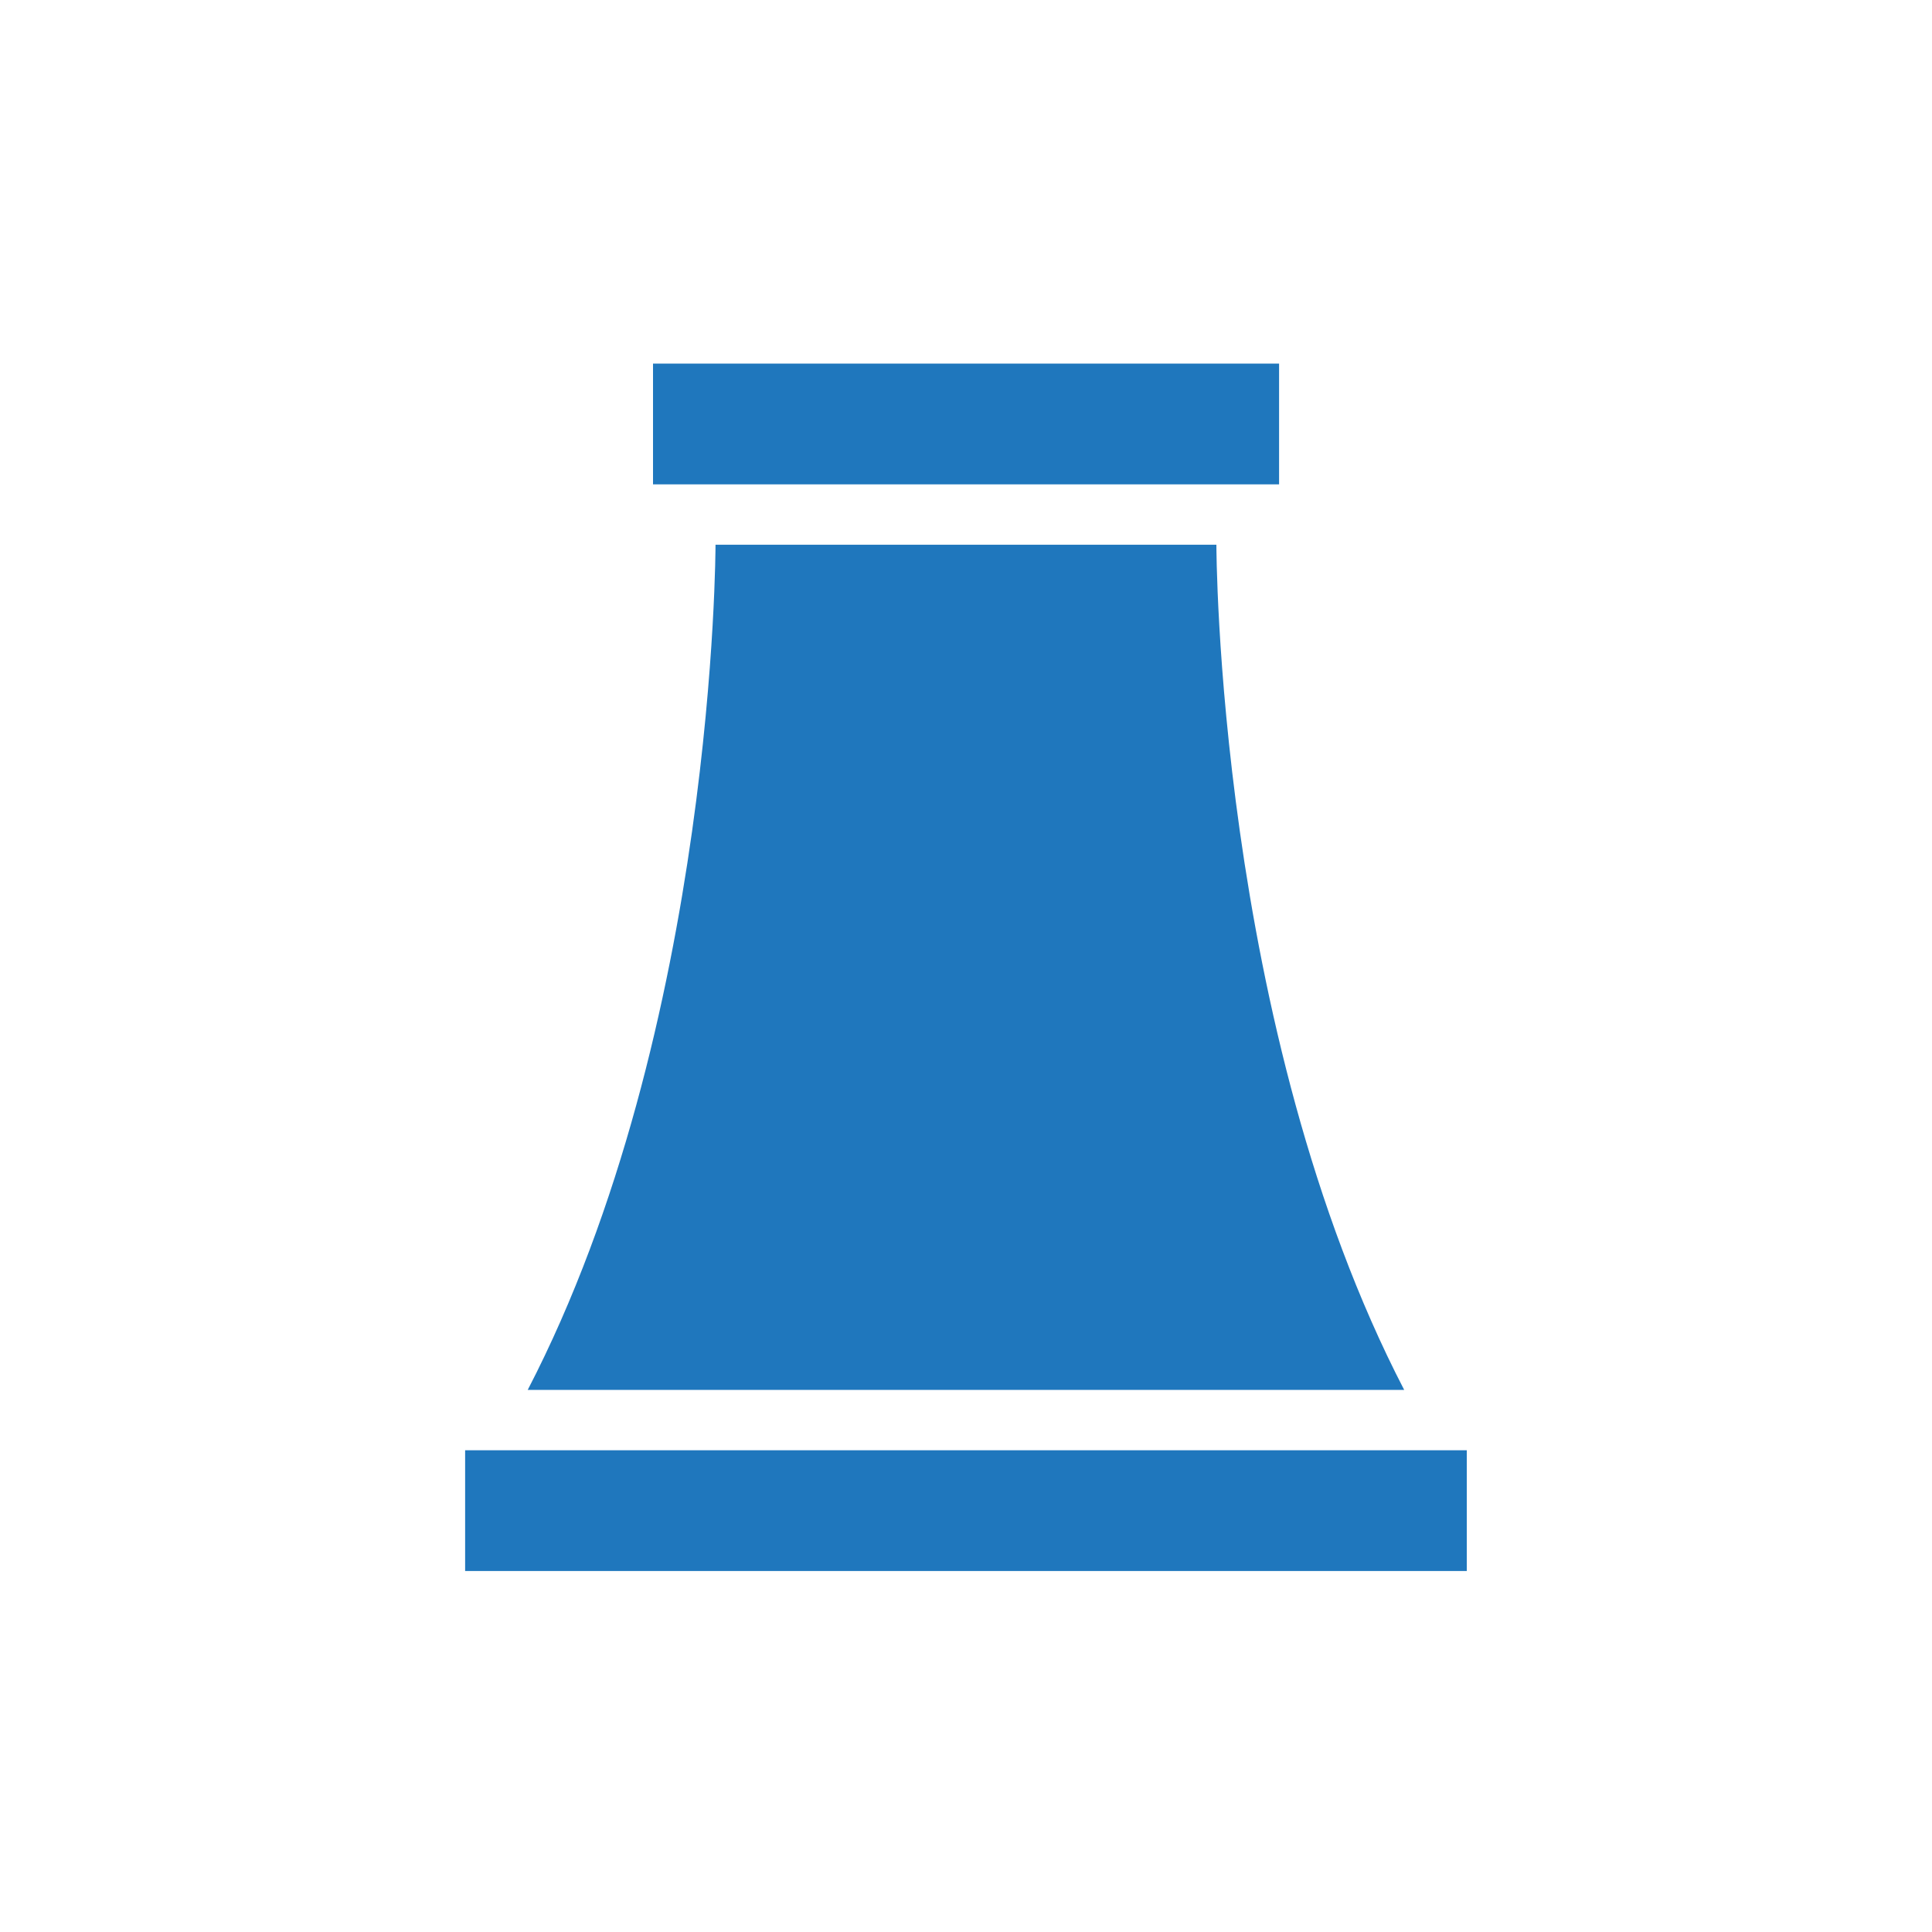 <?xml version="1.0" encoding="UTF-8"?><svg id="Layer_1" xmlns="http://www.w3.org/2000/svg" xmlns:xlink="http://www.w3.org/1999/xlink" viewBox="0 0 200 200"><defs><style>.cls-1{clip-path:url(#clippath);}.cls-2{fill:none;}.cls-3{fill:#1f77bd;}</style><clipPath id="clippath"><rect class="cls-2" x="-.36" y=".14" width="207.39" height="199.98"/></clipPath></defs><g class="cls-1"><g><path class="cls-3" d="M48.15,150.13h103.69v12.5H48.15v-12.5Z"/><path class="cls-3" d="M67.6,37.64h64.81v12.5H67.6v-12.5Z"/><path class="cls-3" d="M145.37,143.88H54.63c19.44-37.5,19.44-87.49,19.44-87.49h51.85s0,49.99,19.44,87.49Z"/></g></g></svg>